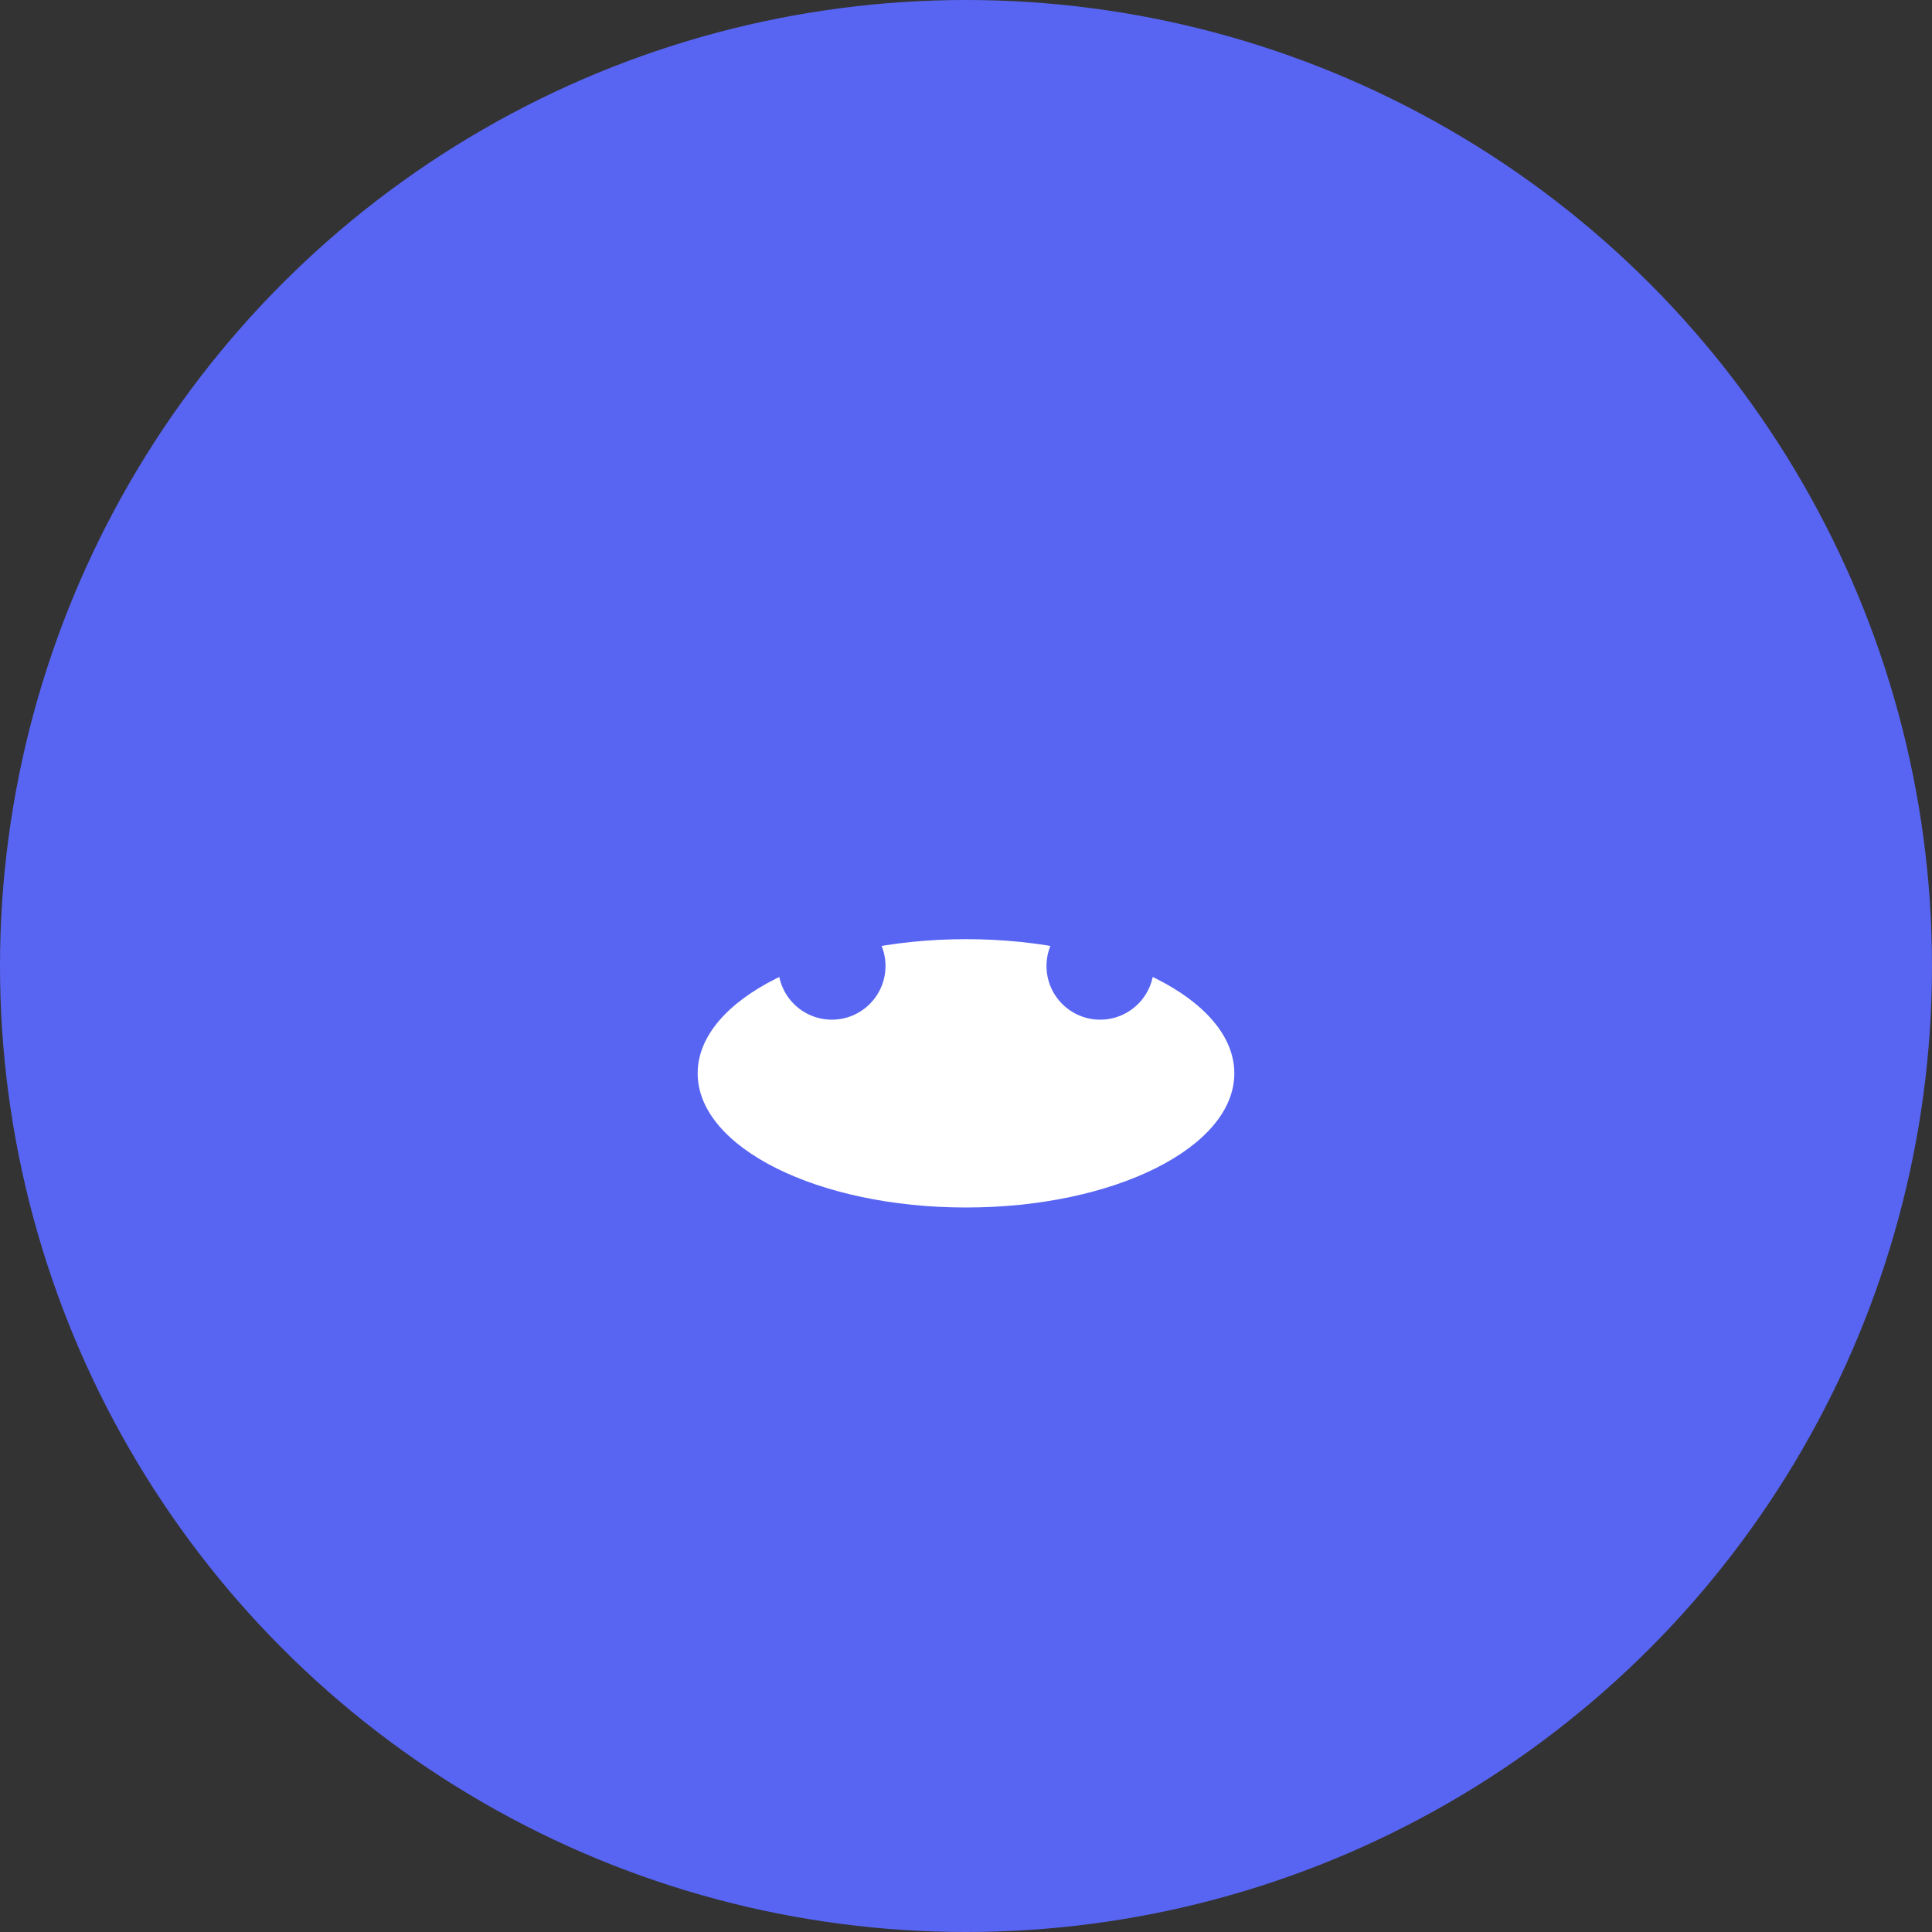 <svg width="36" height="36" viewBox="0 0 36 36" fill="none" xmlns="http://www.w3.org/2000/svg">
  <rect x="0" y="0" width="36" height="36" fill="#333333" stroke="none"/>
  <circle cx="18" cy="18" r="18" fill="#5865F2"/>
  <ellipse cx="18" cy="20" rx="5" ry="2.5" fill="#fff"/>
  <circle cx="15.5" cy="18" r="1" fill="#5865F2"/>
  <circle cx="20.5" cy="18" r="1" fill="#5865F2"/>
</svg> 